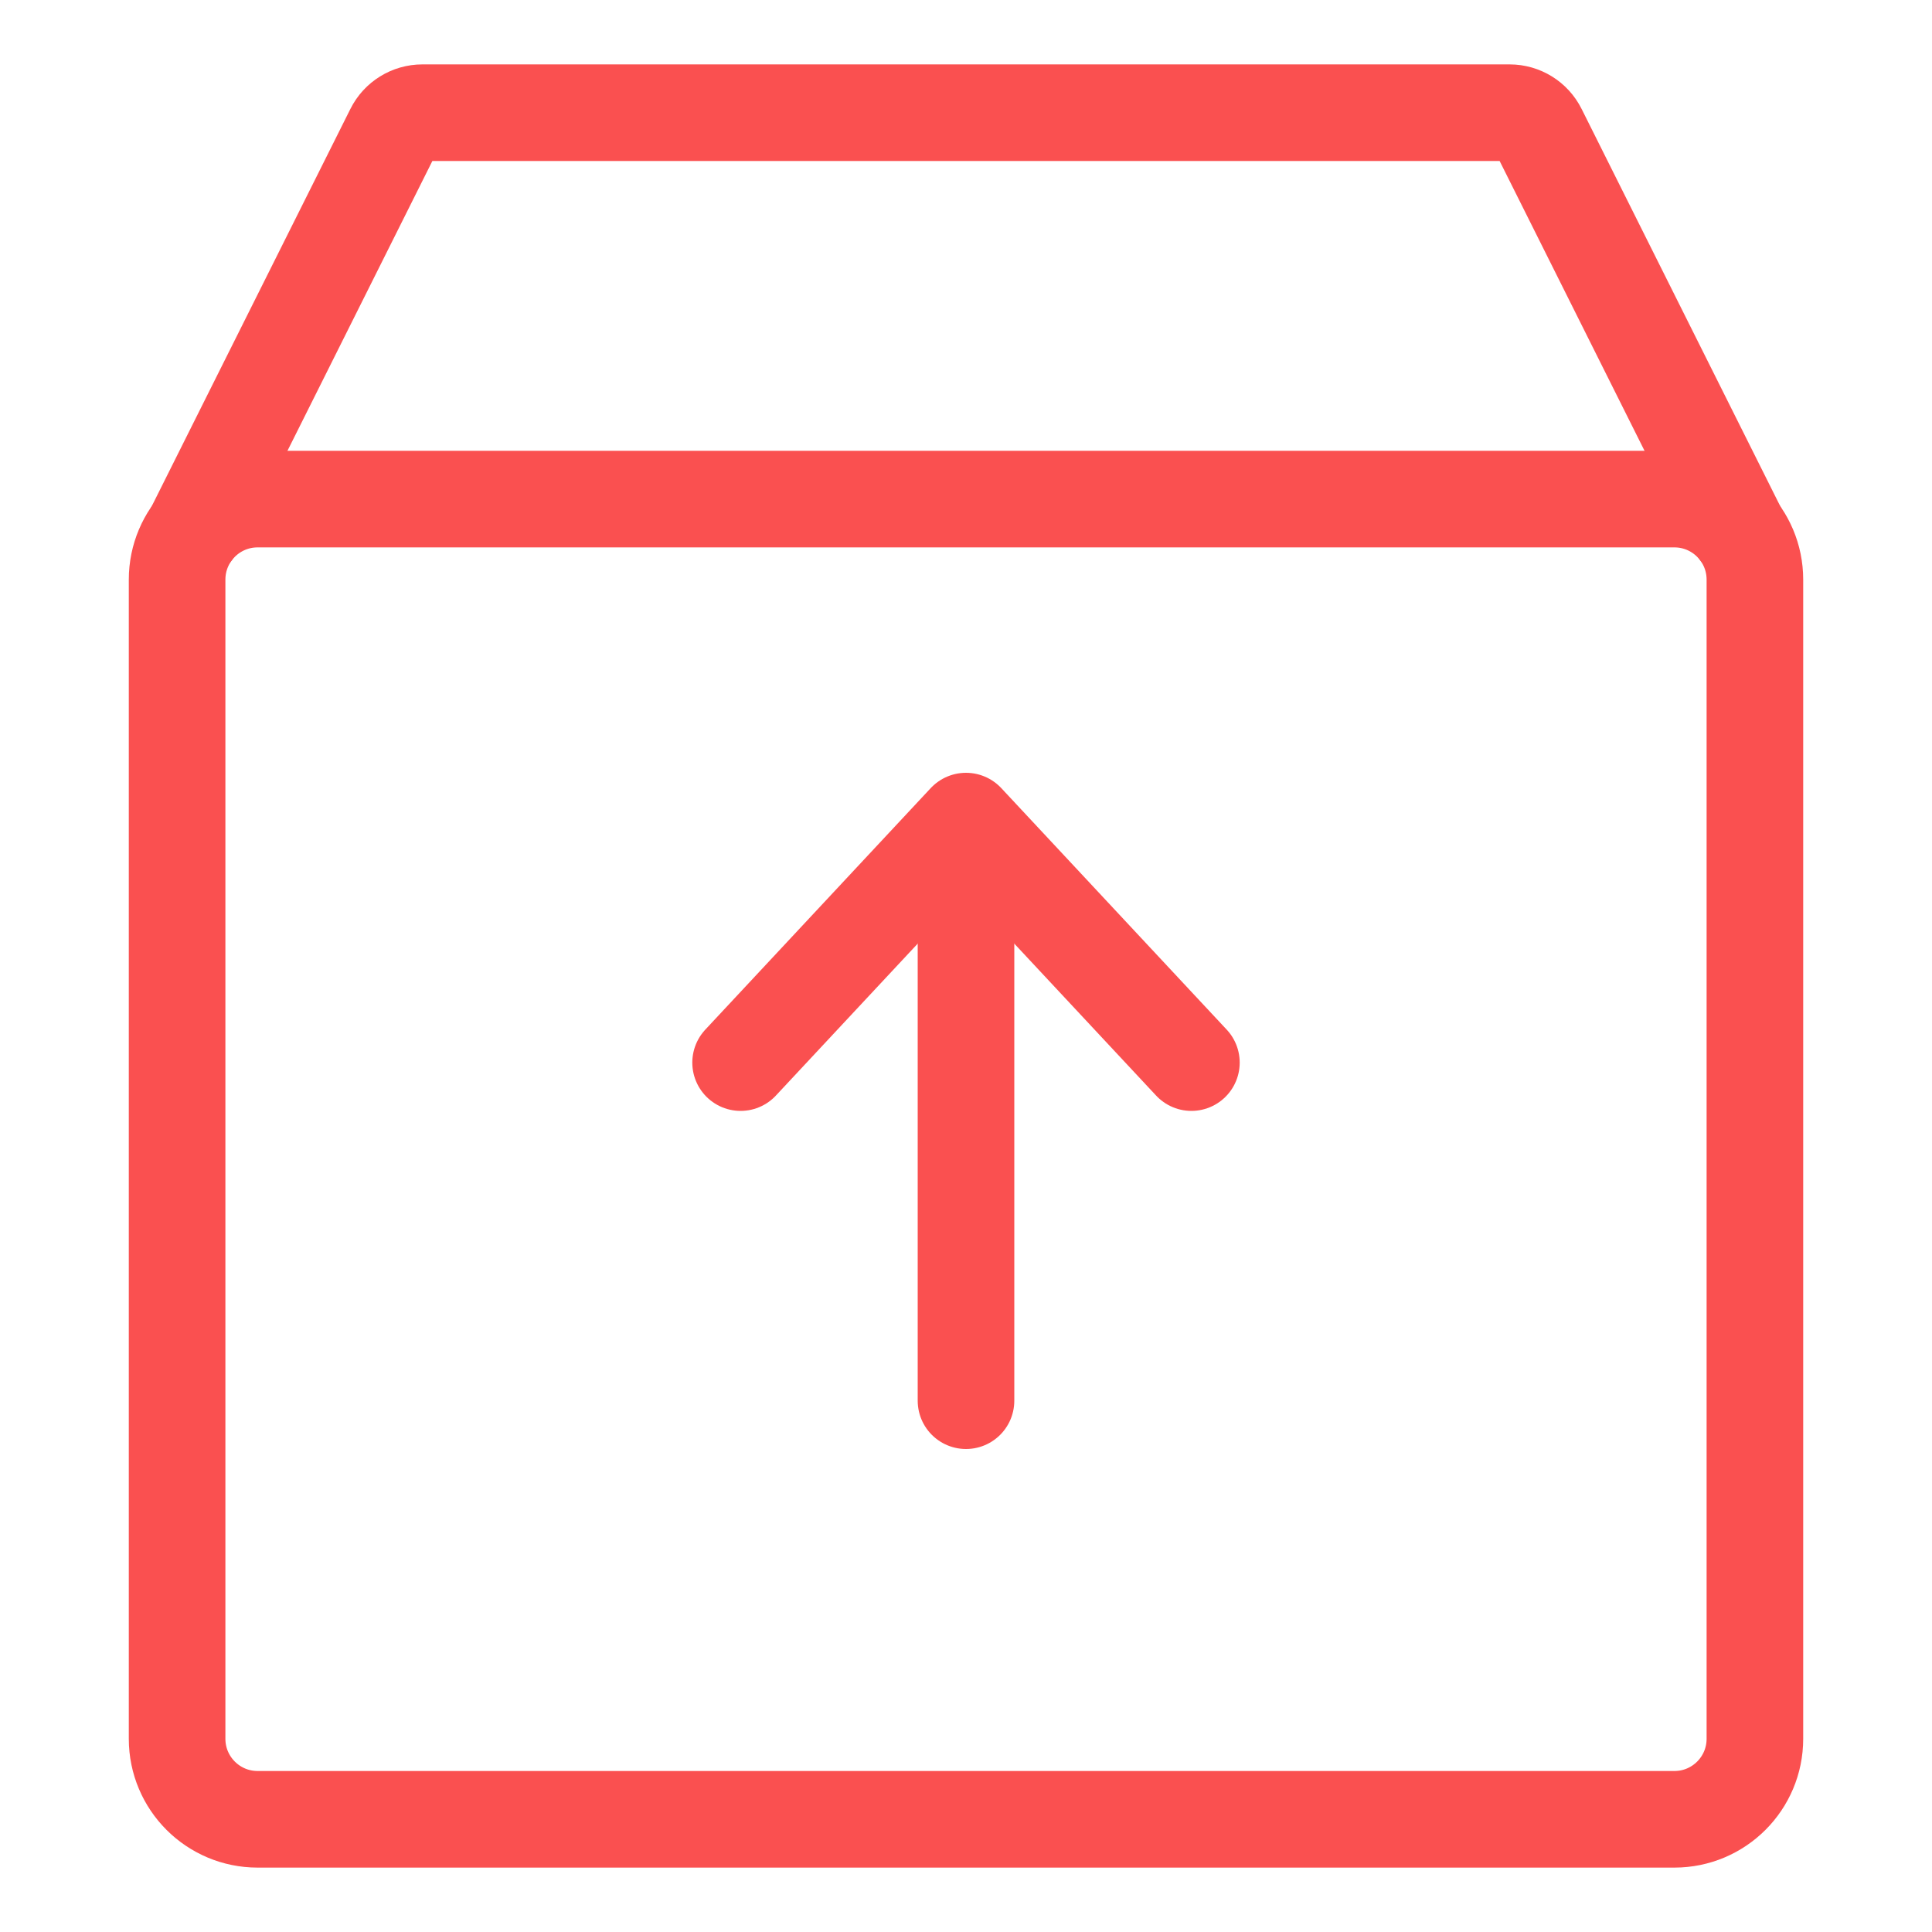<svg width="60" height="60" viewBox="0 0 60 60" fill="none" xmlns="http://www.w3.org/2000/svg">
<path d="M5.5 18C5.5 16.619 6.619 15.5 8 15.5H52C53.381 15.5 54.5 16.619 54.5 18V54C54.5 55.381 53.381 56.5 52 56.5H8C6.619 56.5 5.5 55.381 5.5 54V18Z" stroke="#FA5050" stroke-width="3"/>
<path d="M6 16.5L12.224 4.053C12.393 3.714 12.739 3.5 13.118 3.5H46.882C47.261 3.5 47.607 3.714 47.776 4.053L54 16.5" stroke="#FA5050" stroke-width="3" stroke-linecap="round"/>
<path d="M23 33L30 25.5L37 33" stroke="#FA5050" stroke-width="3" stroke-linecap="round" stroke-linejoin="round"/>
<path d="M30 43.5V27.5" stroke="#FA5050" stroke-width="3" stroke-linecap="round" stroke-linejoin="round"/>
</svg>
